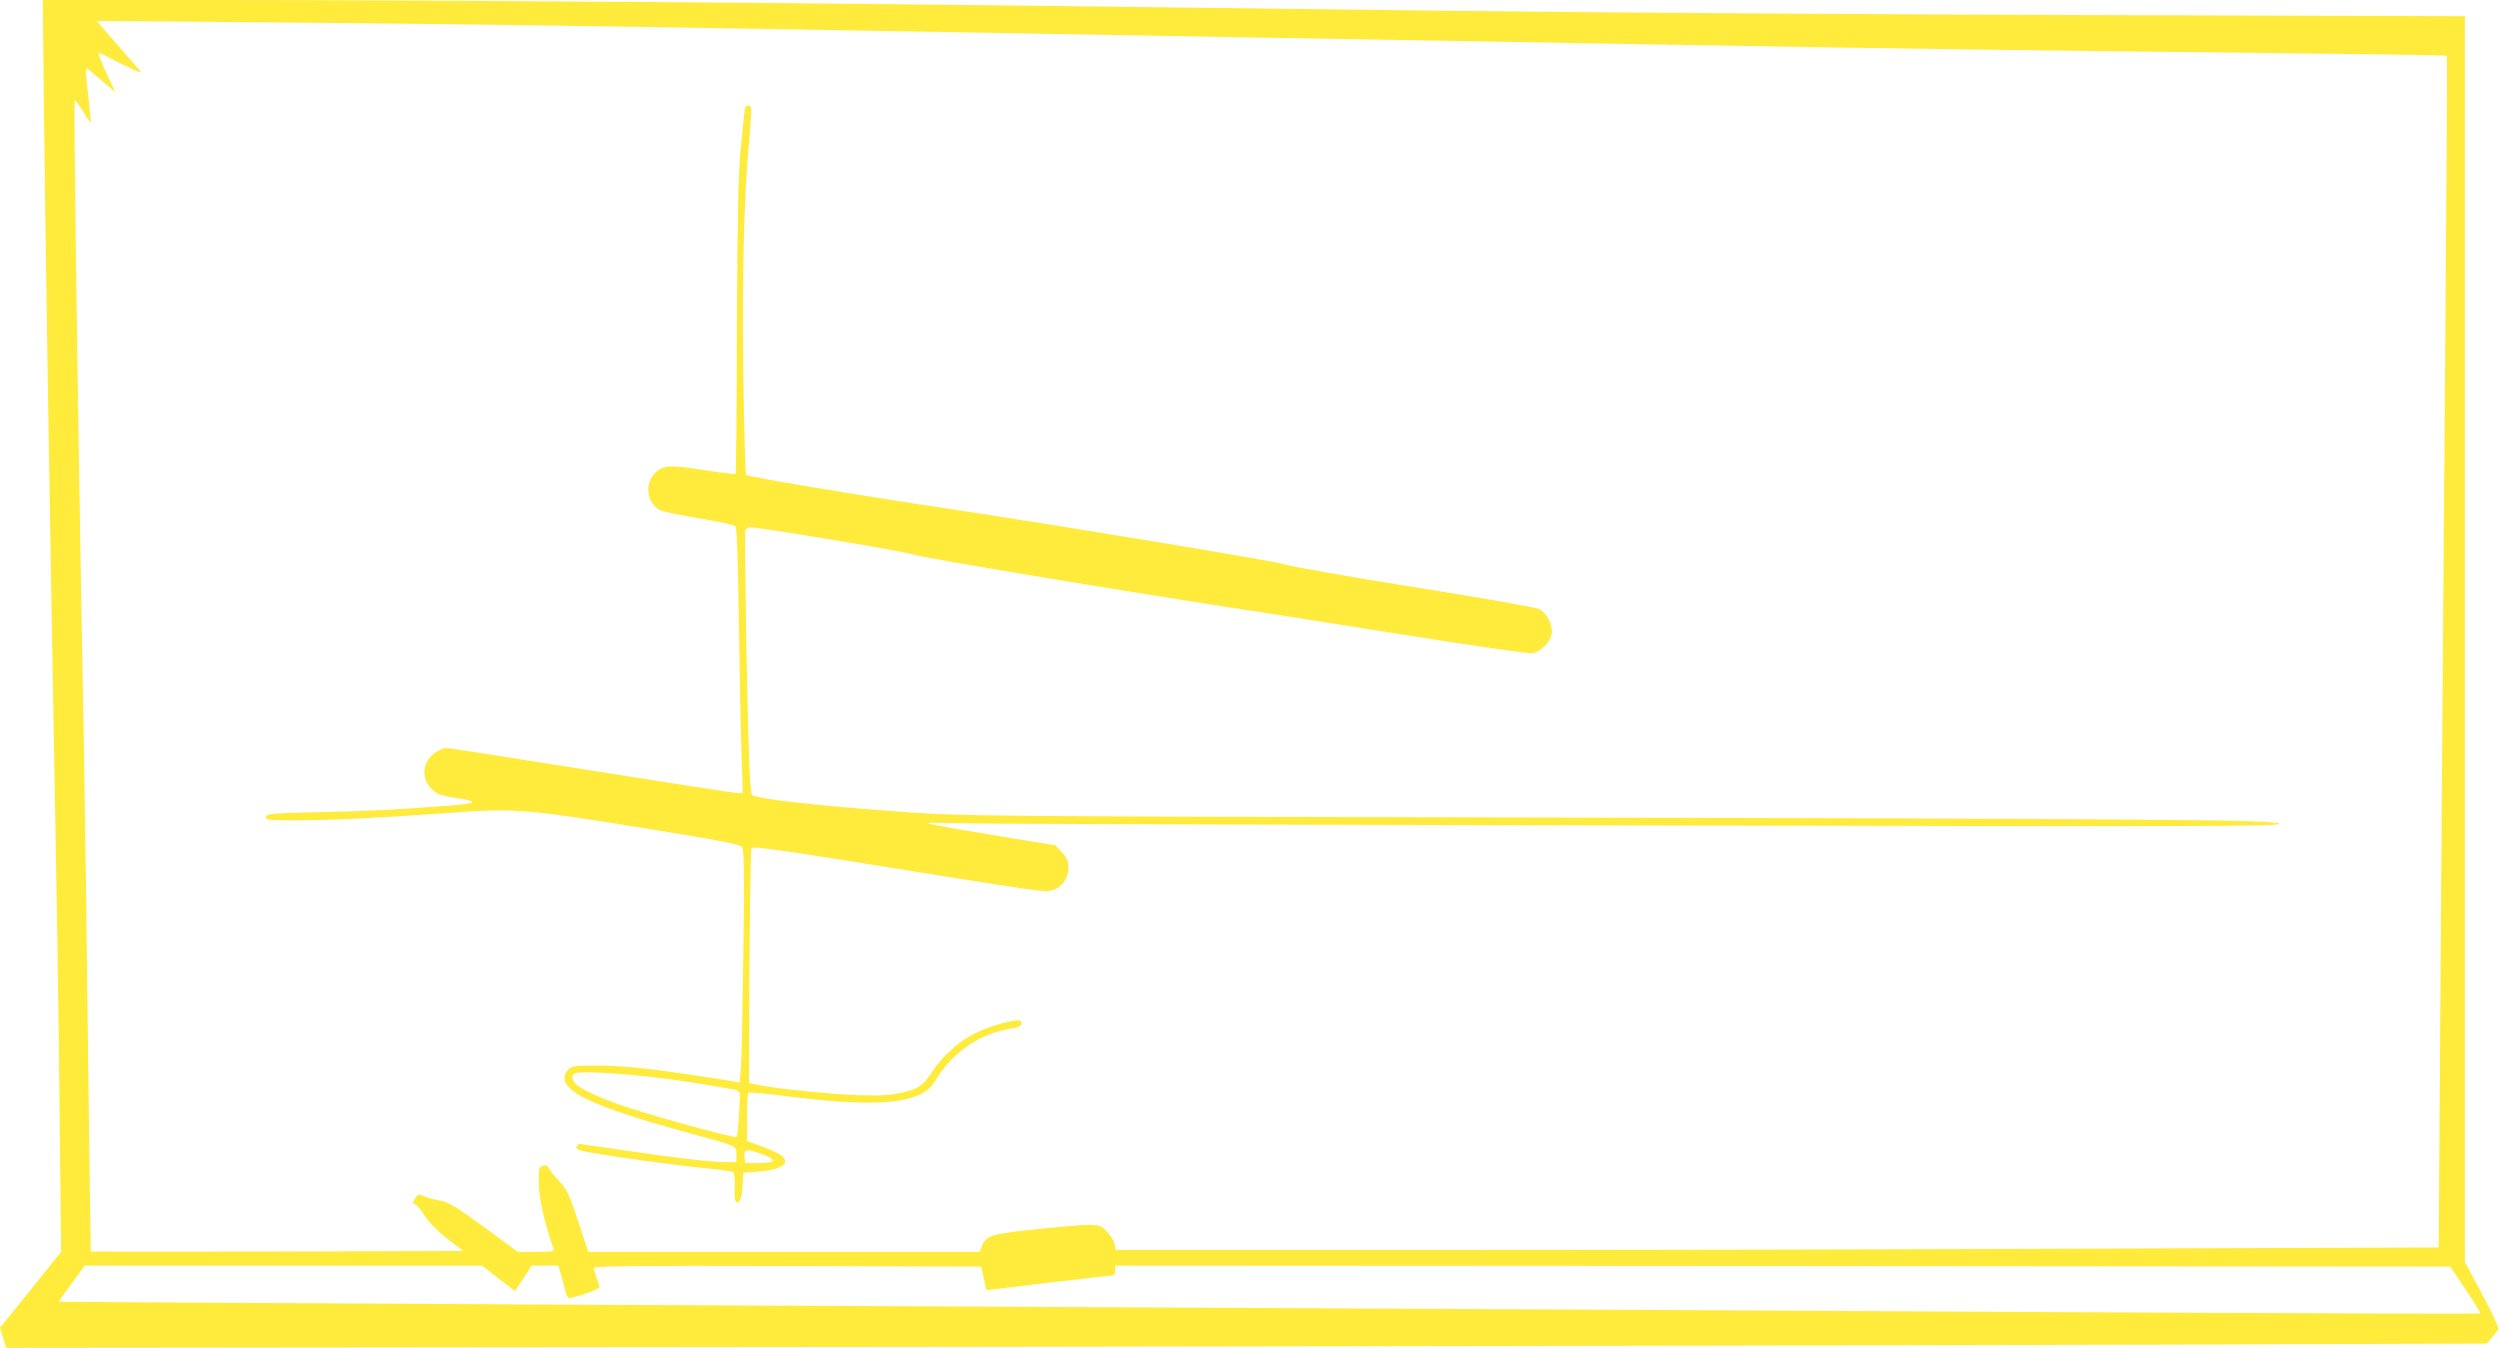 <?xml version="1.0" standalone="no"?>
<!DOCTYPE svg PUBLIC "-//W3C//DTD SVG 20010904//EN"
 "http://www.w3.org/TR/2001/REC-SVG-20010904/DTD/svg10.dtd">
<svg version="1.0" xmlns="http://www.w3.org/2000/svg"
 width="1280pt" height="690pt" viewBox="0 0 1280 690"
 preserveAspectRatio="xMidYMid meet">
<g transform="translate(0,690) scale(0.1,-0.1)"
fill="#ffeb3b" stroke="none">
<path d="M225 6338 c6 -550 25 -1784 45 -2898 25 -1397 30 -1696 36 -2302 l7
-647 -156 -195 -157 -194 16 -52 15 -51 4867 5 c2677 4 5535 9 6351 12 l1483
5 27 31 c14 17 29 36 33 42 4 7 -34 87 -83 179 l-89 166 0 3189 0 3189 -1957
6 c-1077 3 -2516 13 -3198 21 -2412 30 -3023 37 -4205 46 -657 5 -1610 10
-2118 10 l-923 0 6 -562z m2539 432 c626 -9 980 -15 2411 -40 308 -5 819 -14
1135 -20 1513 -26 1783 -31 2305 -40 948 -17 1816 -29 2885 -40 563 -6 1026
-13 1028 -15 2 -2 -1 -597 -7 -1322 -6 -725 -16 -2097 -23 -3049 l-12 -1731
-1755 -6 c-965 -4 -2489 -7 -3386 -7 l-1632 0 -7 31 c-3 17 -21 46 -40 65 -41
41 -43 42 -352 11 -239 -24 -266 -33 -287 -88 l-11 -29 -1002 0 -1002 0 -52
158 c-46 138 -57 162 -95 202 -23 25 -48 55 -54 67 -9 17 -16 20 -33 14 -19
-7 -21 -14 -19 -95 2 -78 27 -189 76 -333 3 -10 -19 -13 -89 -13 l-94 0 -173
127 c-155 112 -181 128 -234 138 -33 6 -70 16 -81 23 -19 10 -24 8 -38 -13
-15 -23 -15 -26 -1 -31 9 -4 31 -30 50 -59 21 -33 64 -77 115 -117 l82 -63
-952 -3 c-524 -1 -954 -1 -955 0 -1 2 -7 457 -14 1013 -6 556 -16 1253 -21
1550 -24 1314 -30 1730 -41 2503 -6 453 -9 825 -7 828 3 2 22 -23 43 -56 20
-34 38 -60 40 -58 1 2 -5 67 -14 145 -15 126 -15 140 -1 130 8 -6 43 -36 78
-66 l63 -54 -46 98 c-25 54 -43 100 -41 102 2 3 12 0 23 -6 10 -6 61 -31 113
-57 79 -38 91 -42 74 -23 -11 13 -65 75 -120 138 l-99 114 799 -7 c439 -3
1100 -11 1470 -16z m-247 -6388 c26 -21 64 -50 84 -65 l36 -27 43 65 42 65 68
0 69 0 15 -52 c8 -29 18 -65 21 -81 4 -15 11 -30 17 -33 10 -6 158 45 158 55
0 3 -7 24 -15 46 -8 22 -14 46 -15 53 0 10 201 12 992 10 l992 -3 13 -60 13
-61 313 38 c171 20 320 37 330 37 11 1 17 9 17 26 l0 25 3418 -2 3417 -3 79
-117 c44 -65 77 -120 75 -123 -3 -2 -806 0 -1785 5 -2299 12 -5126 27 -8174
41 -1339 7 -2436 13 -2438 14 -1 1 28 44 65 94 l67 91 1017 0 1017 0 49 -38z"/>
<path d="M3815 6348 c-2 -7 -12 -98 -22 -203 -14 -156 -17 -324 -20 -929 -1
-406 -4 -741 -7 -743 -2 -2 -76 7 -165 21 -181 28 -213 25 -255 -25 -48 -56
-29 -152 36 -182 18 -8 110 -27 203 -42 99 -16 175 -33 181 -41 7 -9 13 -173
17 -496 4 -266 10 -570 14 -675 l6 -193 -29 0 c-17 0 -352 52 -747 115 -394
63 -727 115 -739 115 -35 0 -87 -36 -104 -74 -22 -46 -11 -101 27 -137 31 -28
37 -31 154 -50 84 -14 69 -23 -55 -33 -296 -22 -415 -29 -665 -34 -255 -6
-280 -9 -283 -24 -3 -17 9 -18 155 -18 170 0 419 12 740 35 381 28 409 26
1003 -69 430 -70 527 -88 538 -103 12 -15 13 -102 8 -543 -4 -289 -9 -556 -13
-594 l-6 -68 -41 7 c-364 58 -532 78 -667 79 -131 1 -149 -1 -168 -18 -12 -11
-21 -31 -21 -46 0 -76 174 -154 615 -275 279 -76 265 -70 265 -116 l0 -39 -57
0 c-72 0 -256 22 -523 61 -113 16 -212 31 -220 32 -8 1 -16 -5 -18 -14 -2 -13
11 -19 65 -29 142 -25 463 -69 593 -81 74 -7 139 -16 145 -21 5 -5 8 -39 6
-77 -1 -38 2 -71 7 -75 18 -11 31 20 34 84 l3 65 83 7 c84 7 132 26 132 52 0
23 -35 46 -116 75 l-79 29 0 120 c0 66 3 123 7 127 3 4 78 -3 165 -14 375 -49
596 -49 708 3 45 20 60 35 94 89 87 137 226 229 386 252 41 7 59 25 37 39 -18
11 -152 -26 -227 -63 -87 -43 -170 -117 -227 -205 -44 -67 -70 -83 -158 -102
-58 -12 -108 -15 -220 -11 -150 6 -391 30 -495 50 l-60 12 0 98 c2 671 7 1094
13 1105 6 9 112 -5 478 -63 1027 -165 1020 -164 1058 -154 51 14 86 60 86 115
0 36 -6 51 -33 80 l-33 36 -270 44 c-148 24 -300 50 -339 59 -70 14 -70 14
100 10 94 -3 1656 -8 3473 -11 2955 -6 3302 -5 3302 8 0 21 -650 26 -4095 33
-2479 5 -2646 7 -2910 25 -480 34 -803 70 -816 92 -4 6 -10 83 -13 172 -11
280 -26 1165 -20 1181 3 8 15 15 25 15 54 0 783 -122 834 -139 47 -17 1128
-196 1720 -286 55 -8 397 -62 761 -120 423 -67 673 -103 693 -99 41 9 86 54
95 95 9 47 -23 111 -65 131 -19 9 -306 59 -639 112 -333 53 -632 106 -665 117
-51 17 -1099 190 -1665 276 -572 86 -1083 172 -1090 182 -4 7 -10 231 -14 499
-7 510 2 902 29 1205 9 93 13 173 10 178 -9 13 -25 11 -30 -3z m-320 -4983
c138 -21 260 -42 273 -46 23 -9 23 -10 16 -121 -3 -62 -9 -116 -13 -119 -7 -8
-364 89 -541 146 -127 41 -225 83 -270 115 -31 22 -40 54 -17 64 34 16 316 -4
552 -39z m410 -376 c75 -28 67 -44 -21 -44 l-69 0 -3 33 c-4 40 12 42 93 11z"/>
</g>
</svg>
